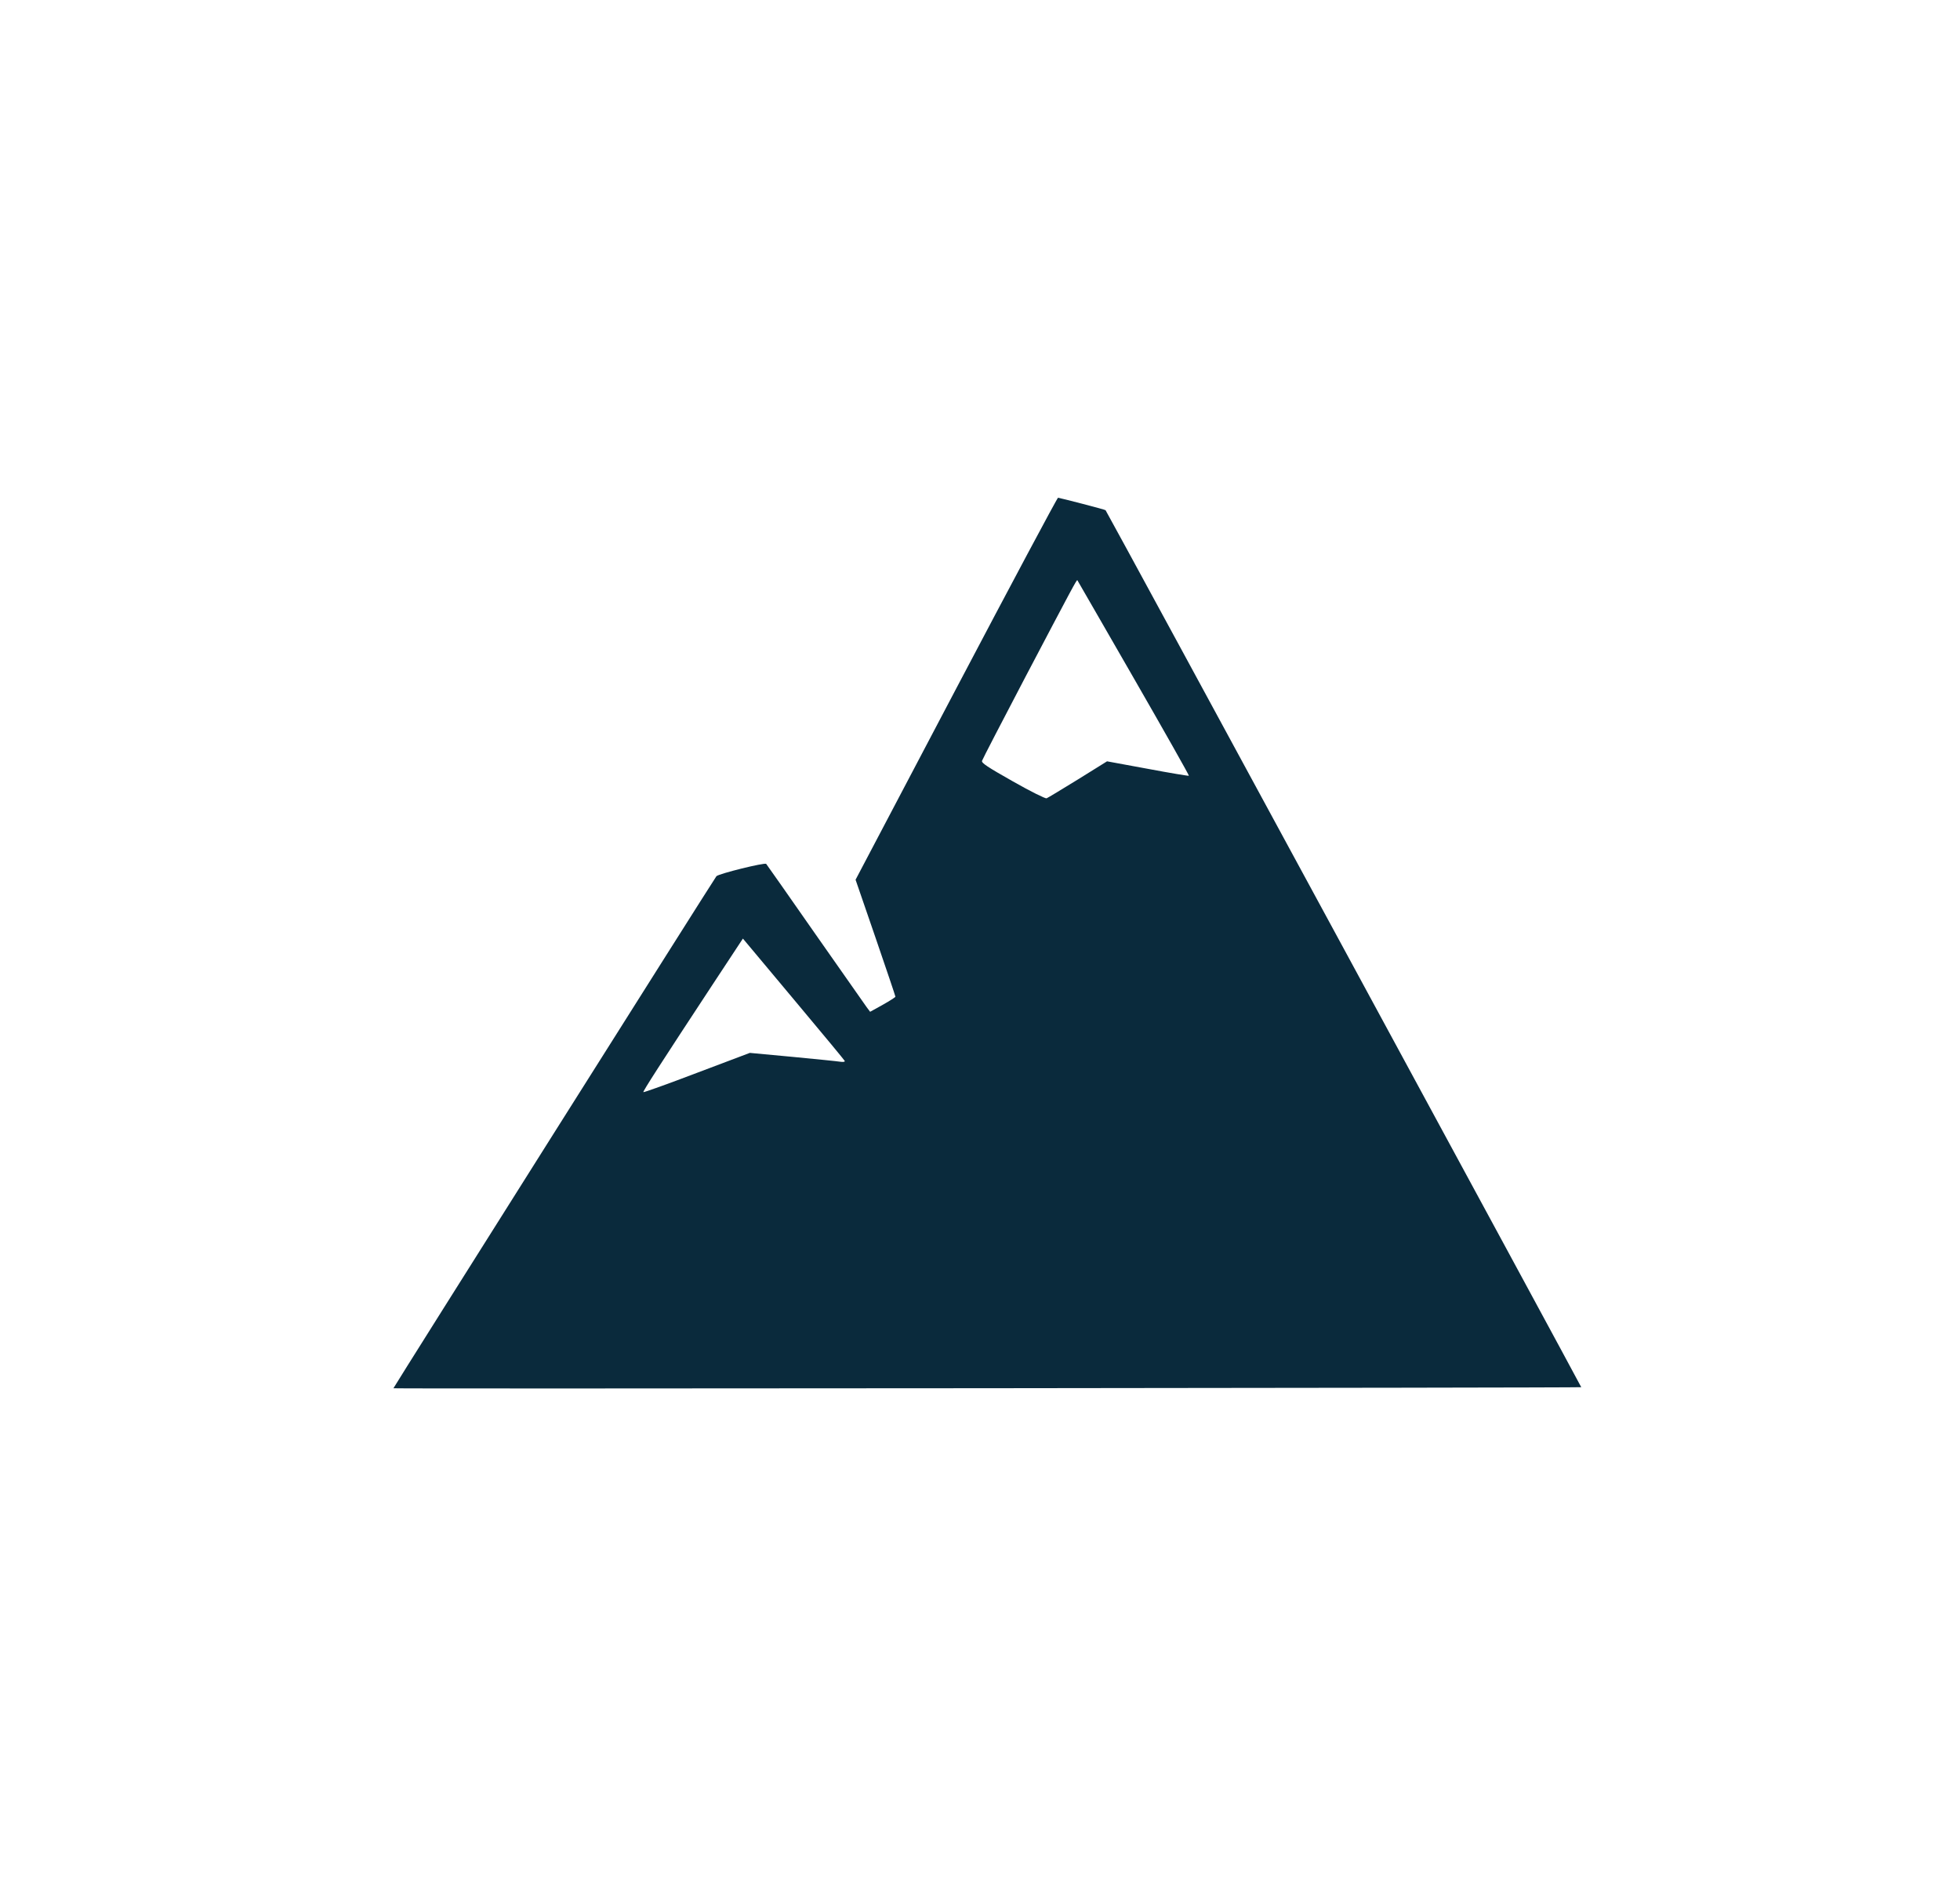 <?xml version="1.0" encoding="UTF-8"?> <svg xmlns="http://www.w3.org/2000/svg" width="33" height="32" viewBox="0 0 33 32" fill="none"><path d="M16.098 11.598L14.405 14.815L14.741 15.791C14.926 16.329 15.076 16.775 15.076 16.785C15.076 16.793 14.981 16.855 14.863 16.921L14.65 17.039L14.591 16.96C14.558 16.914 14.168 16.358 13.725 15.725C13.283 15.089 12.91 14.561 12.9 14.548C12.875 14.523 12.105 14.712 12.062 14.756C12.035 14.784 6.624 23.364 6.624 23.379C6.624 23.39 26.613 23.372 26.623 23.361C26.628 23.356 18.637 8.616 18.614 8.592C18.604 8.58 17.846 8.385 17.814 8.382C17.801 8.382 17.029 9.83 16.098 11.598ZM19.087 11.417C19.604 12.316 20.024 13.059 20.017 13.064C20.012 13.069 19.699 13.018 19.324 12.947L18.639 12.821L18.149 13.126C17.879 13.293 17.641 13.436 17.621 13.444C17.601 13.451 17.356 13.331 17.054 13.159C16.628 12.918 16.523 12.849 16.534 12.813C16.541 12.788 16.869 12.155 17.264 11.401C18.056 9.894 18.129 9.758 18.139 9.771C18.141 9.776 18.569 10.514 19.087 11.417ZM13.413 16.888C13.853 17.413 14.218 17.854 14.223 17.867C14.228 17.882 14.198 17.887 14.148 17.88C14.1 17.872 13.74 17.836 13.343 17.798L12.625 17.731L11.735 18.067C11.245 18.254 10.837 18.4 10.832 18.392C10.82 18.382 11.125 17.908 11.995 16.585L12.508 15.806L12.56 15.868C12.59 15.904 12.973 16.363 13.413 16.888Z" fill="#0A2A3C"></path></svg> 